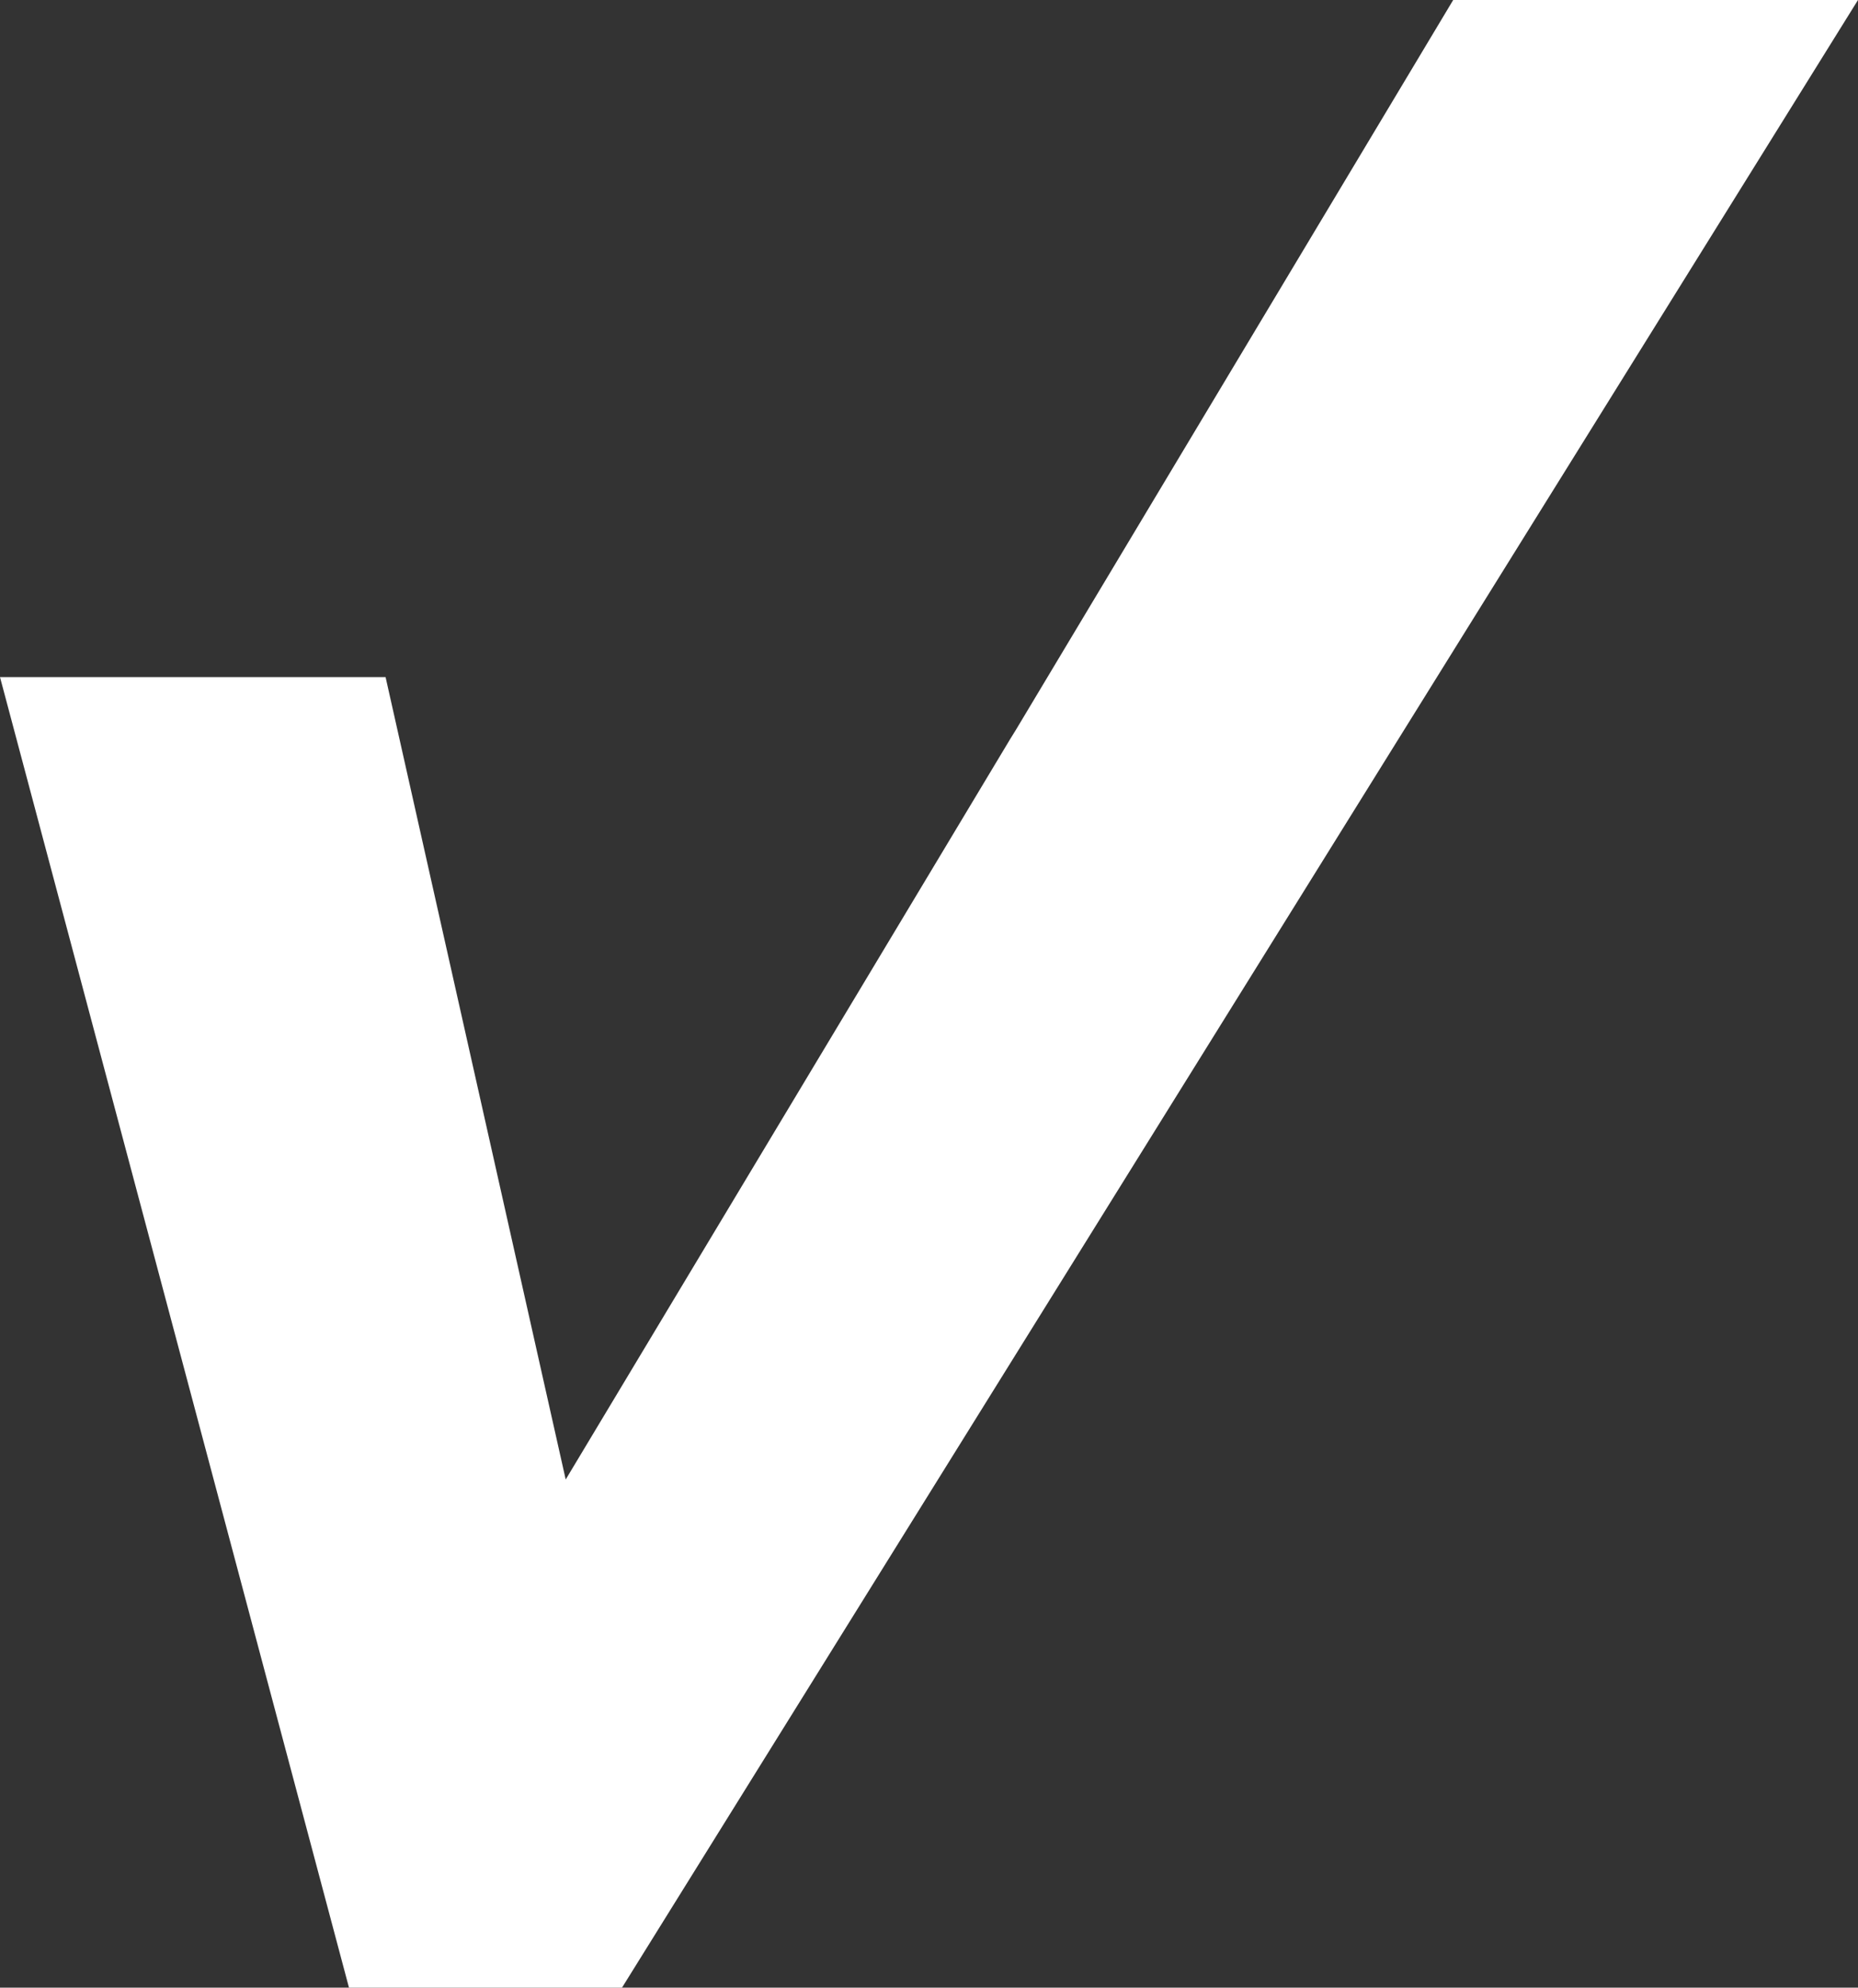 <svg xmlns="http://www.w3.org/2000/svg" viewBox="0 0 39.61 42.36"><rect x="0" y="0" width="39.61" height="42.36" fill="#333333" stroke="none"/><defs><style>.cls-1{fill:#fff;}</style></defs><g id="Laag_2" data-name="Laag 2"><g id="Laag_1-2" data-name="Laag 1"><polygon class="cls-1" points="30.98 0 21.66 15.55 21.53 15.76 12.06 31.53 8.22 14.43 0 14.43 7.44 42.36 13.26 42.36 39.61 0 30.98 0"/></g></g></svg>